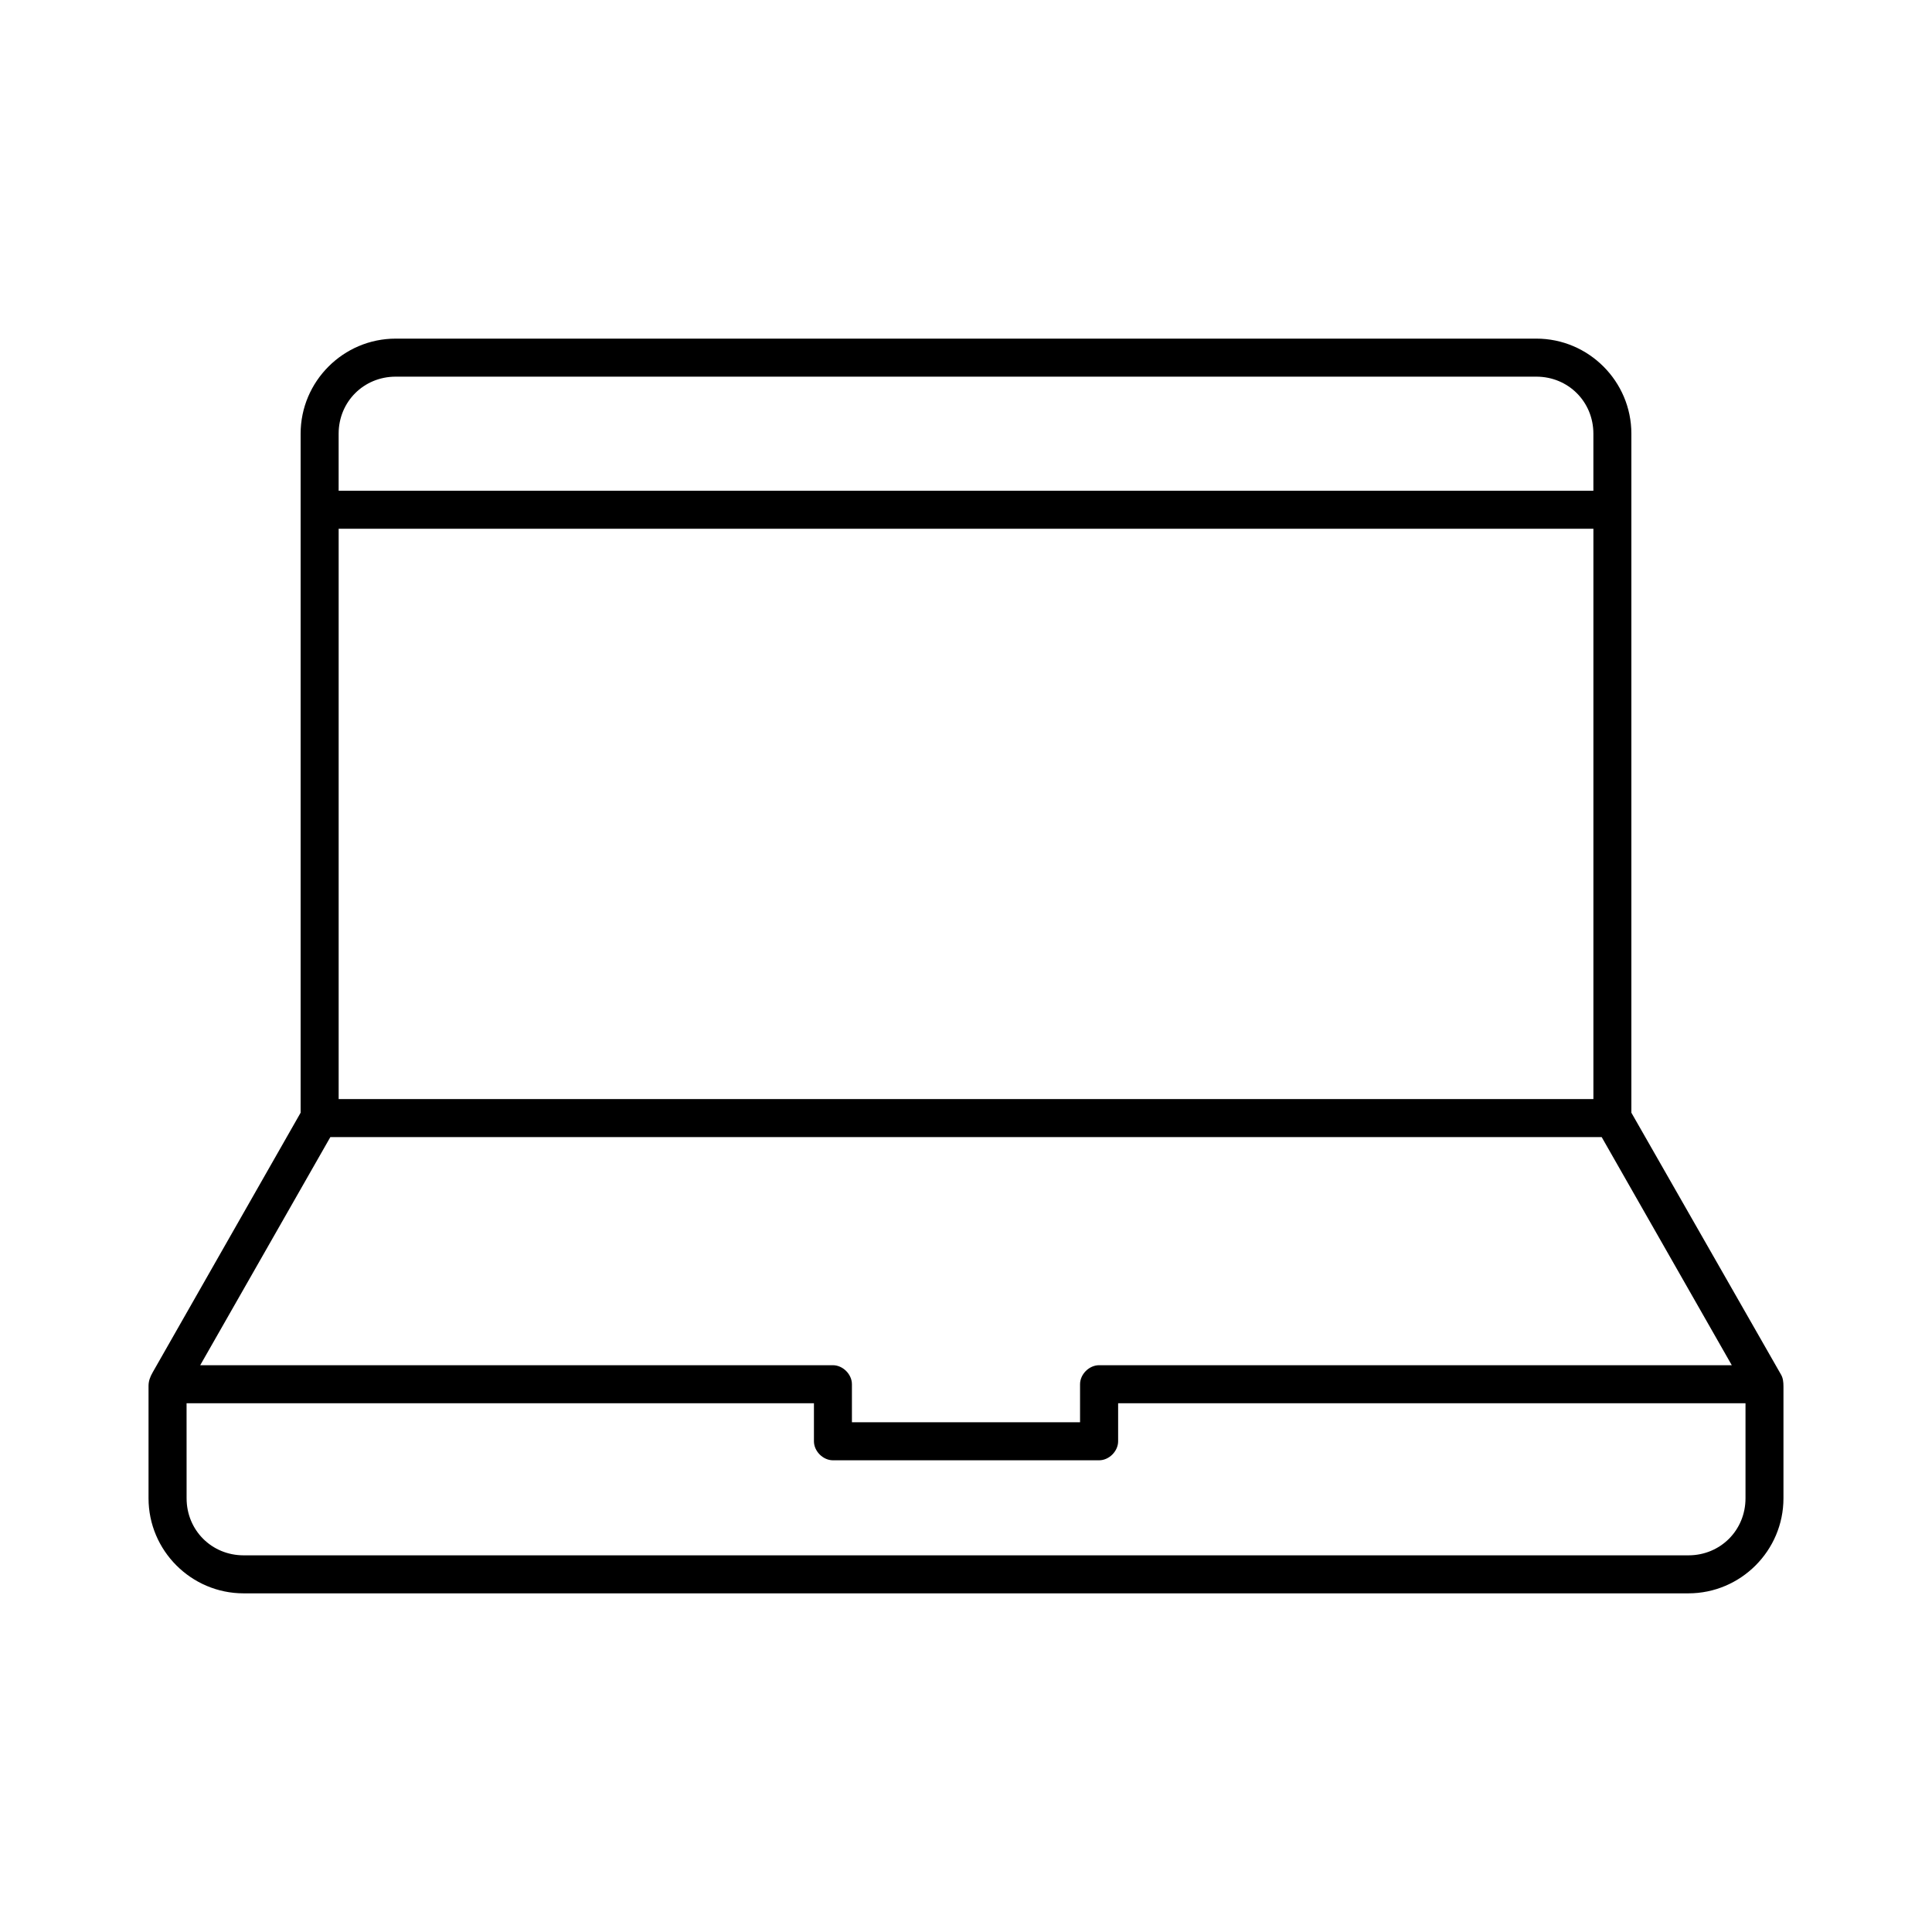 <?xml version="1.0" encoding="UTF-8"?>
<!-- Uploaded to: SVG Repo, www.svgrepo.com, Generator: SVG Repo Mixer Tools -->
<svg fill="#000000" width="800px" height="800px" version="1.1" viewBox="144 144 512 512" xmlns="http://www.w3.org/2000/svg">
 <path d="m248.86 233.74c-13.867 0-25.191 11.32-25.191 25.191v179.95l-39.203 68.801c-0.723 1.27-1.102 2.336-1.102 3.621v29.758c0 13.867 11.32 25.191 25.191 25.191h382.89c13.867 0 25.191-11.32 25.191-25.191v-29.598c0-1.246-0.121-2.262-0.629-3.152l-39.676-69.43v-179.95c0-13.867-11.32-25.191-25.191-25.191zm0 10.078h302.29c8.461 0 15.113 6.652 15.113 15.113v15.113h-332.52v-15.113c0-8.461 6.652-15.113 15.113-15.113zm-15.113 40.305h332.52v151.14h-332.52zm-2.203 161.22h336.92l34.48 60.457-167.68-0.004c-2.637 0-5.039 2.398-5.039 5.039v10.078h-60.457v-10.078c0-2.637-2.398-5.039-5.039-5.039h-167.67zm-38.102 70.531h166.26v10.078c0 2.637 2.398 5.039 5.039 5.039h70.535c2.637 0 5.039-2.398 5.039-5.039v-10.078h166.26v25.191c0 8.461-6.652 15.113-15.113 15.113h-382.9c-8.461 0-15.113-6.652-15.113-15.113z"/>
</svg>